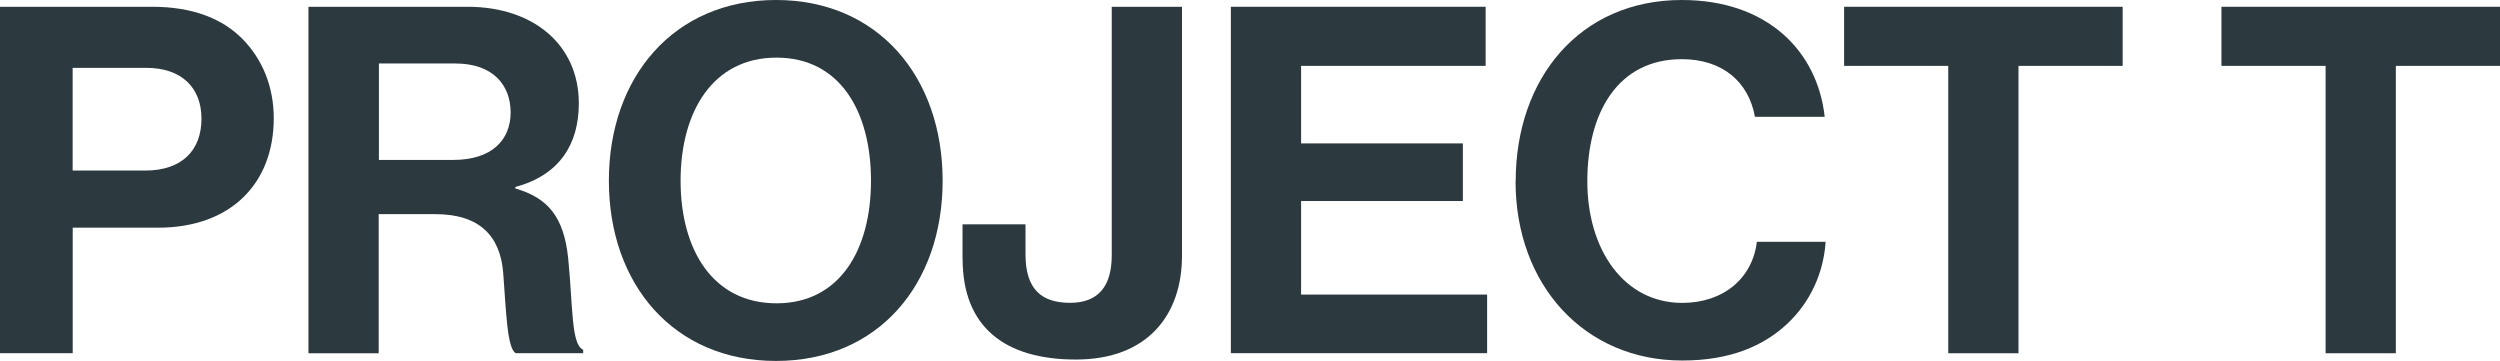 <svg width="277" height="40" viewBox="0 0 277 40" fill="none" xmlns="http://www.w3.org/2000/svg">
<g clip-path="url(#clip0_1008_6729)">
<path d="M0 0.75H16.854C21.308 0.75 24.636 2.04 26.894 4.345C29.043 6.549 30.332 9.55 30.332 13.099C30.332 20.344 25.558 25.228 17.503 25.228H8.056V39.132H0V0.75ZM8.048 18.898H16.096C20.175 18.898 22.323 16.639 22.323 13.153C22.323 9.668 20.073 7.518 16.205 7.518H8.048V18.898Z" fill="#2C393F"/>
<path d="M34.185 0.75H51.789C59.196 0.75 64.134 5.049 64.134 11.434C64.134 15.943 62.04 19.382 57.102 20.719V20.883C60.641 21.907 62.47 23.947 62.954 28.612C63.493 34.036 63.275 38.171 64.618 38.757V39.132H57.157C56.188 38.702 56.078 34.404 55.758 30.277C55.438 26.088 53.078 23.728 48.241 23.728H41.959V39.14H34.177V0.75H34.185ZM41.975 17.718H50.242C54.484 17.718 56.578 15.514 56.578 12.458C56.578 9.402 54.594 7.034 50.46 7.034H41.983V17.718H41.975Z" fill="#2C393F"/>
<path d="M67.463 20.023C67.463 8.535 74.659 0 85.981 0C97.303 0 104.444 8.535 104.444 20.023C104.444 31.512 97.303 39.992 85.981 39.992C74.659 39.992 67.463 31.512 67.463 20.023ZM96.506 20.023C96.506 12.349 93.068 6.385 86.036 6.385C79.003 6.385 75.409 12.341 75.409 20.023C75.409 27.706 79.003 33.607 86.036 33.607C93.068 33.607 96.506 27.651 96.506 20.023Z" fill="#2C393F"/>
<path d="M106.648 28.667V24.853H113.625V28.183C113.625 32.051 115.399 33.552 118.564 33.552C121.728 33.552 123.181 31.676 123.181 28.292V0.75H130.964V28.347C130.964 34.896 127.151 39.836 119.212 39.836C111.273 39.836 106.656 36.186 106.656 28.667H106.648Z" fill="#2C393F"/>
<path d="M136.379 0.75H164.609V7.299H144.161V15.889H162.085V22.274H144.161V32.638H164.773V39.132H136.379V0.75Z" fill="#2C393F"/>
<path d="M167.938 20.078C167.938 8.699 175.025 0 186.347 0C195.793 0 201.372 5.635 202.177 12.943H194.449C193.754 9.074 190.855 6.557 186.347 6.557C179.26 6.557 175.876 12.466 175.876 20.086C175.876 27.706 179.955 33.56 186.393 33.56C190.957 33.56 194.176 30.825 194.66 26.792H202.279C202.06 30.176 200.614 33.451 198.036 35.866C195.403 38.335 191.699 39.945 186.386 39.945C175.595 39.945 167.922 31.622 167.922 20.078H167.938Z" fill="#2C393F"/>
<path d="M204.326 0.75H235.189V7.299H223.649V39.14H215.866V7.299H204.326V0.75Z" fill="#2C393F"/>
<path d="M246.136 0.75H277V7.299H265.459V39.14H257.677V7.299H246.136V0.75Z" fill="#2C393F"/>
</g>
<defs>
<clipPath id="clip0_1008_6729">
<rect width="277" height="40" fill="white"/>
</clipPath>
</defs>
</svg>
